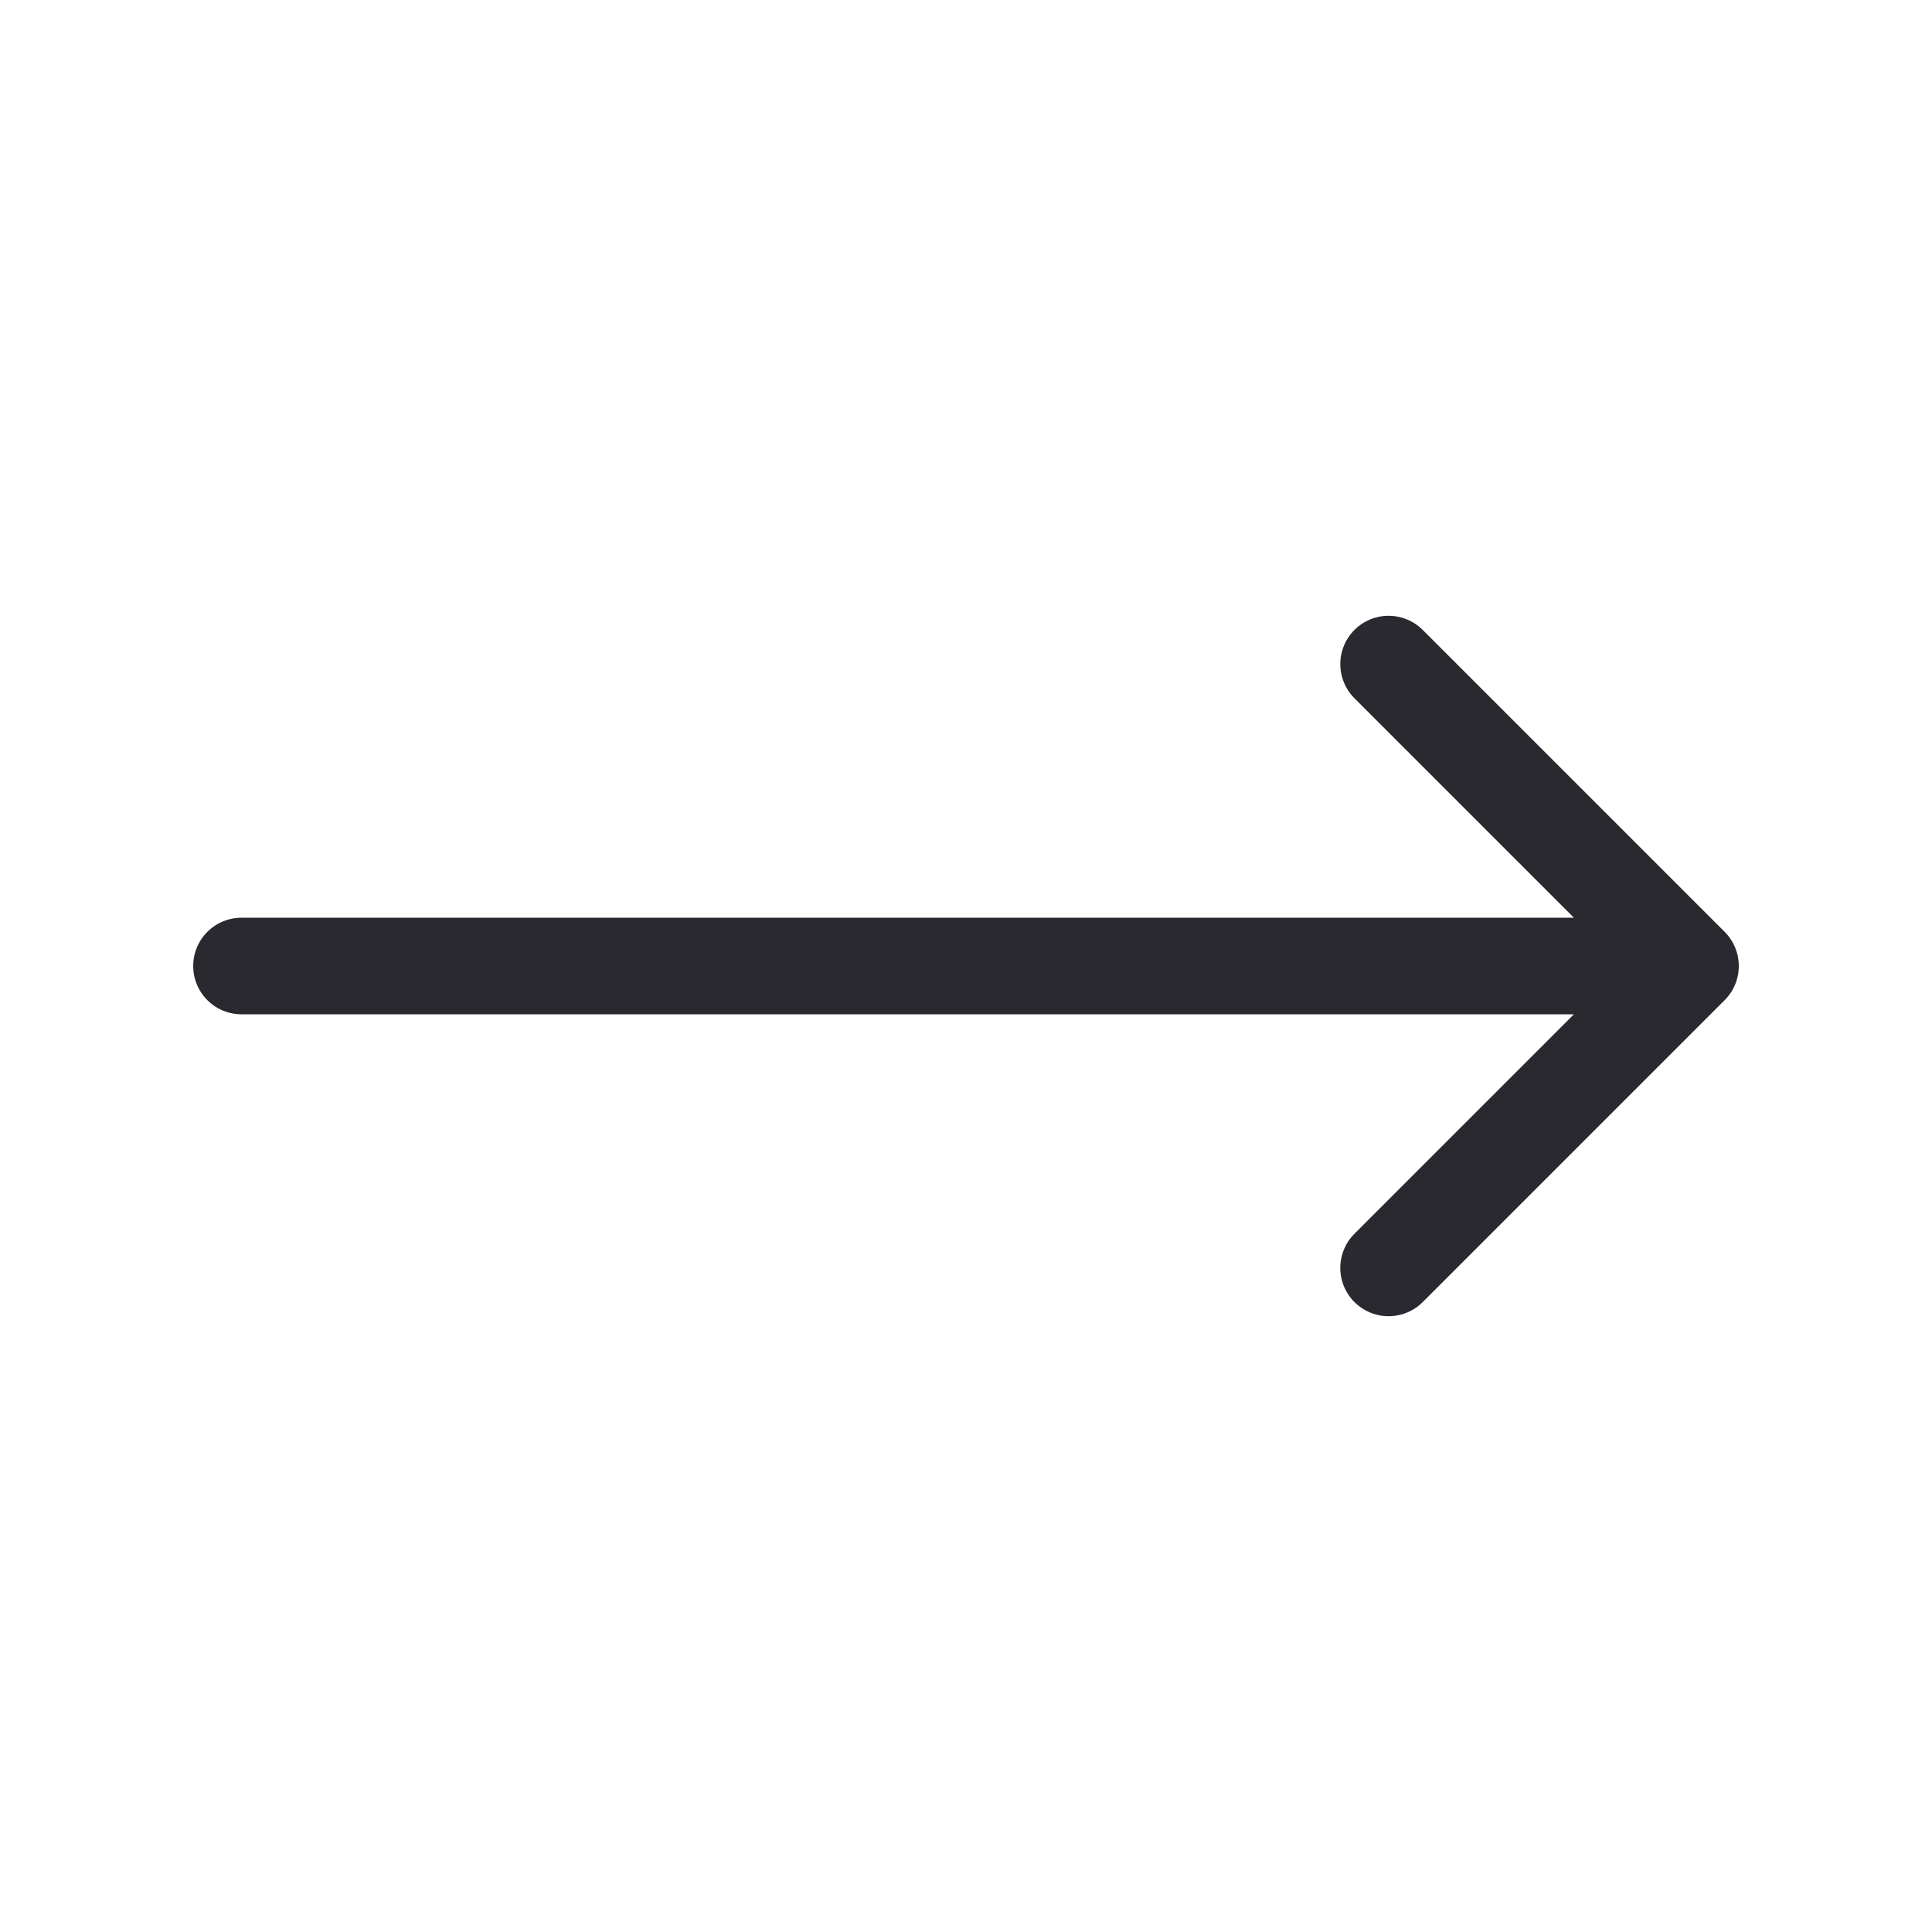 <svg width="30" height="30" viewBox="0 0 30 30" fill="none" xmlns="http://www.w3.org/2000/svg">
<path d="M21.562 10.312L26.25 15M26.25 15L21.562 19.688M26.25 15H3.75" stroke="#2A292F" stroke-width="1.5" stroke-linecap="round" stroke-linejoin="round"/>
</svg>
